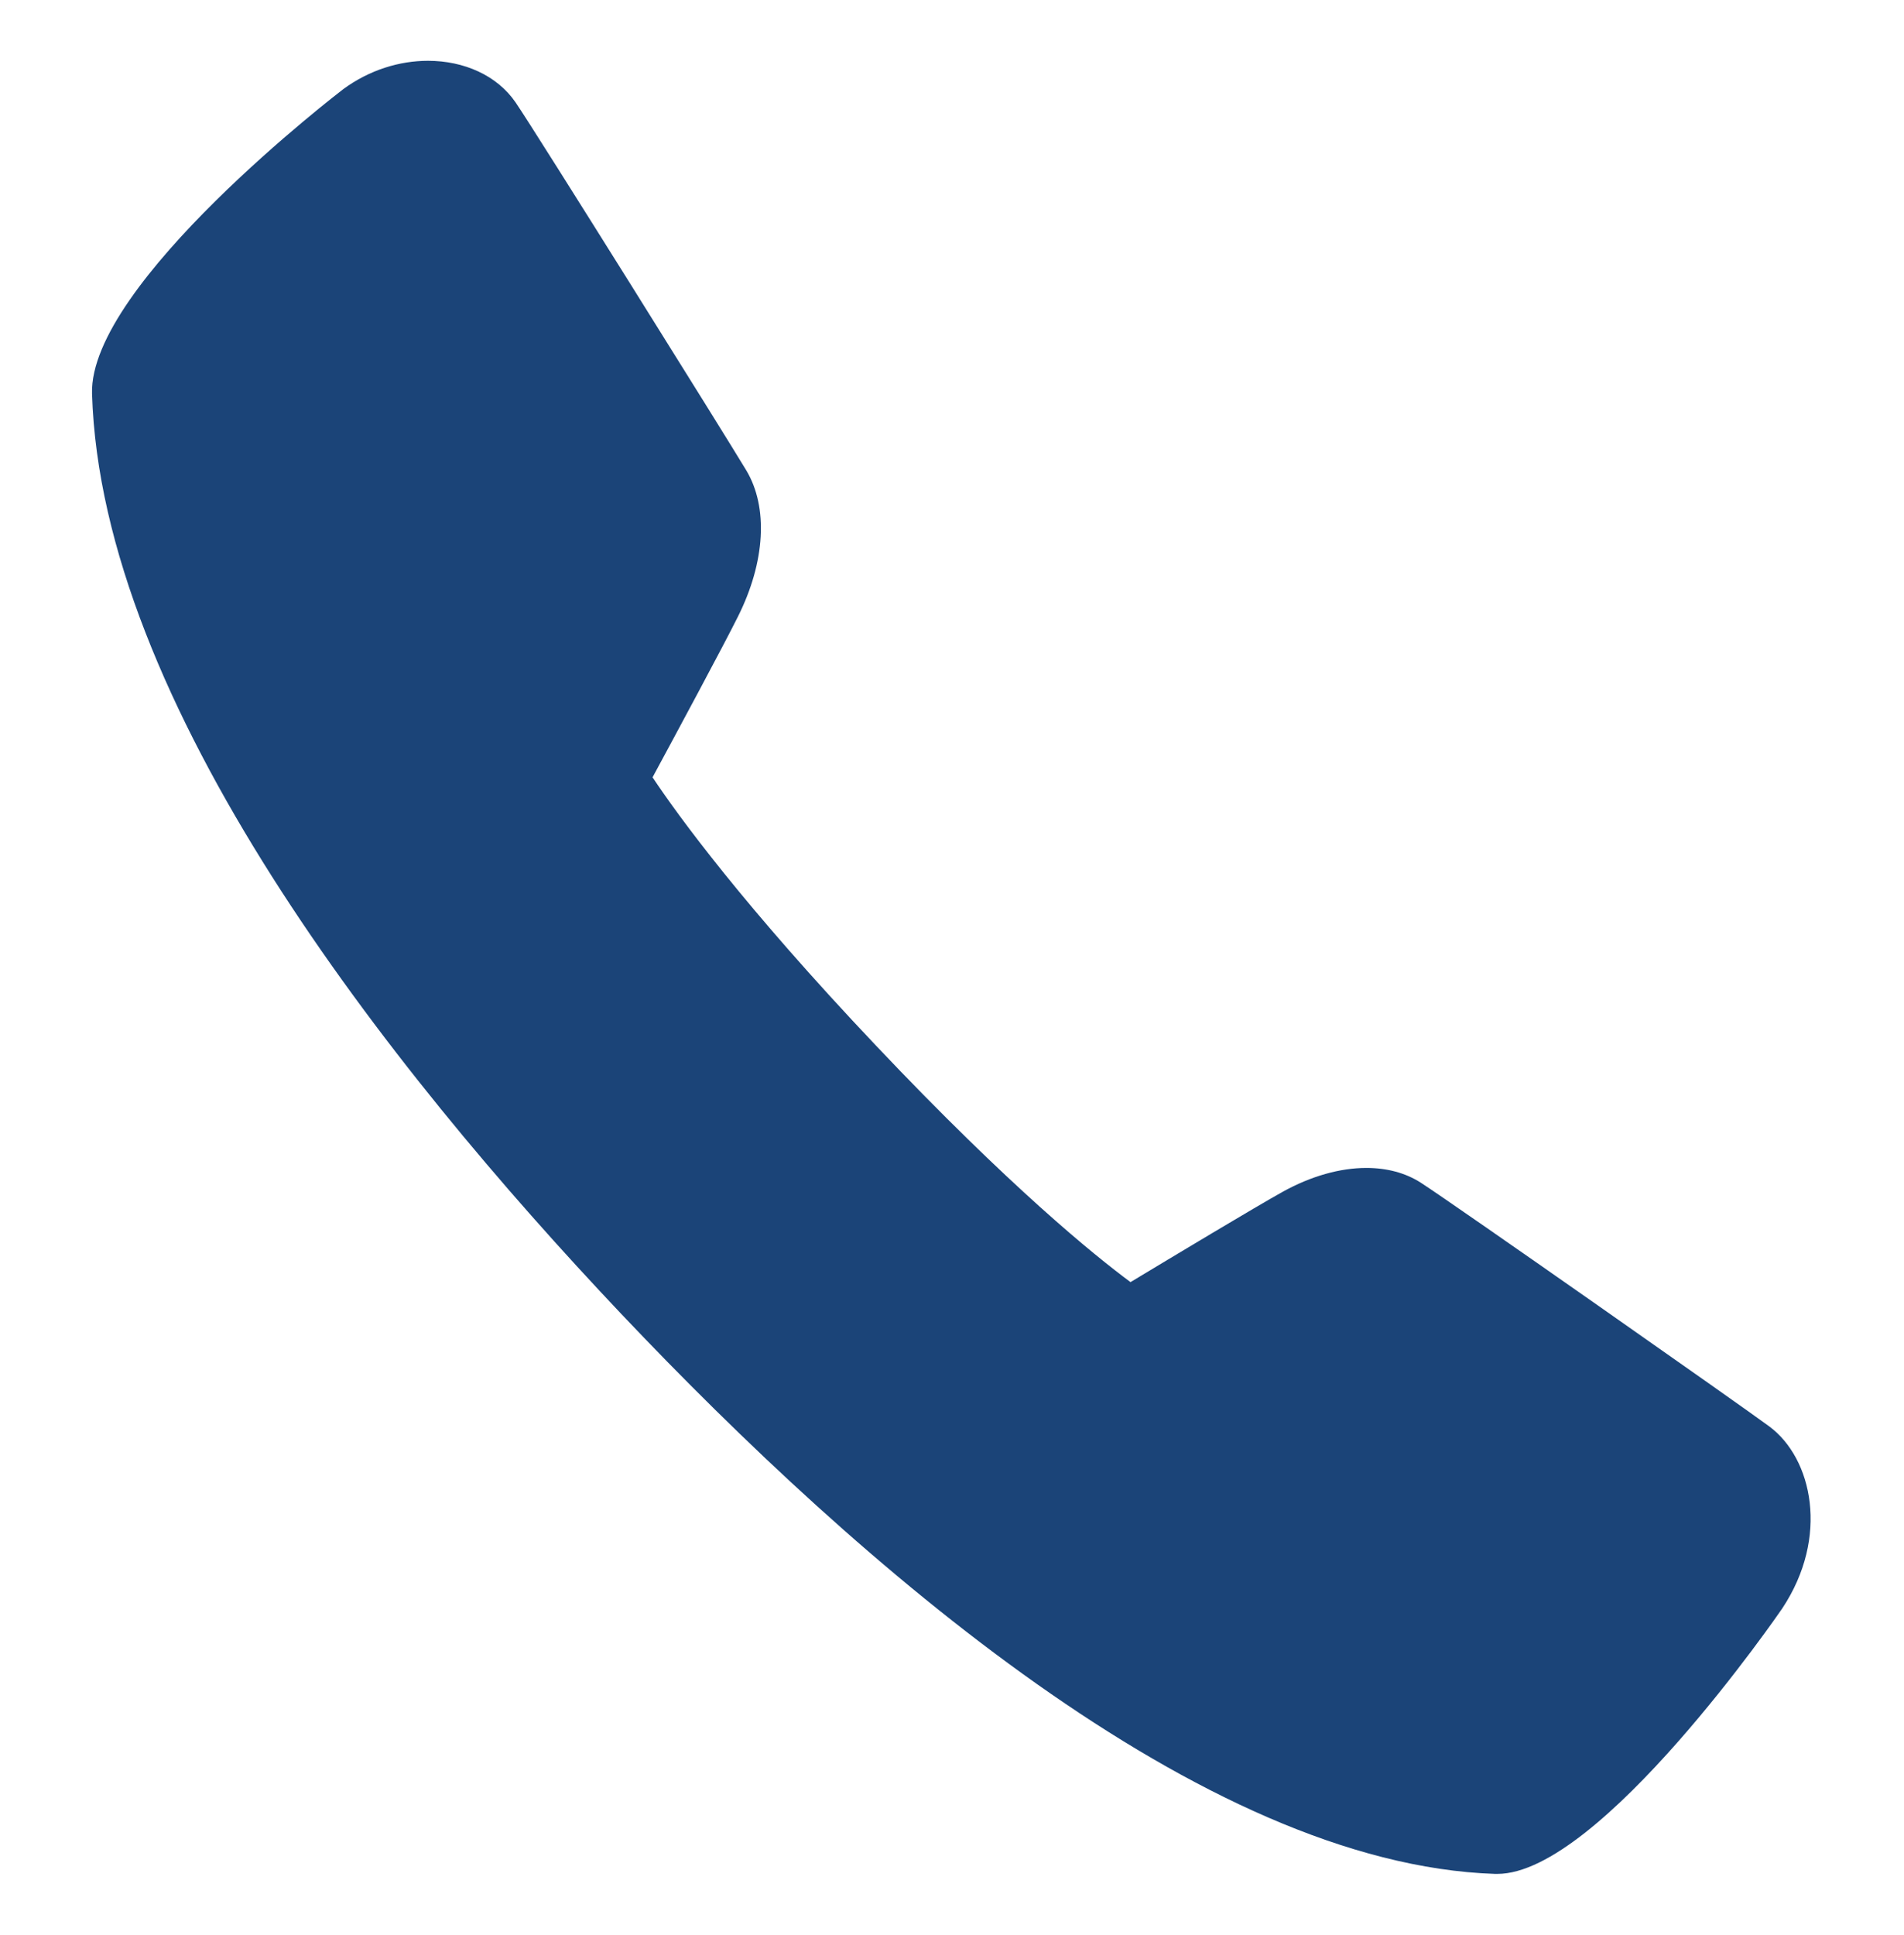 <svg xmlns="http://www.w3.org/2000/svg" xmlns:xlink="http://www.w3.org/1999/xlink" preserveAspectRatio="xMidYMid" width="62" height="63" viewBox="0 0 62 63">
  <defs>
    <style>
      .cls-1 {
        fill: #1B4478;
        fill-rule: evenodd;
      }
    </style>
  </defs>
  <path d="M13.937,1.979 C13.013,1.979 12.034,2.275 11.183,2.898 C11.101,2.961 2.888,9.245 2.997,12.819 C3.301,22.860 12.545,34.659 20.247,42.791 C27.949,50.921 39.129,60.682 48.680,61.003 L48.758,61.003 C52.102,61.003 57.980,52.444 58.036,52.360 C59.579,50.034 59.016,47.475 57.612,46.435 C56.758,45.801 47.410,39.242 46.265,38.501 C45.765,38.180 45.157,38.021 44.494,38.021 C43.640,38.021 42.694,38.285 41.770,38.797 C40.870,39.297 38.145,40.935 36.813,41.738 C35.638,40.867 32.879,38.638 28.531,34.045 C24.211,29.486 22.079,26.551 21.249,25.305 C22.009,23.898 23.558,21.021 24.029,20.074 C24.922,18.292 25.022,16.508 24.298,15.307 C23.618,14.173 17.428,4.266 16.789,3.334 C16.187,2.455 15.108,1.979 13.937,1.979 L13.937,1.979 Z" class="cls-1"/>
</svg>